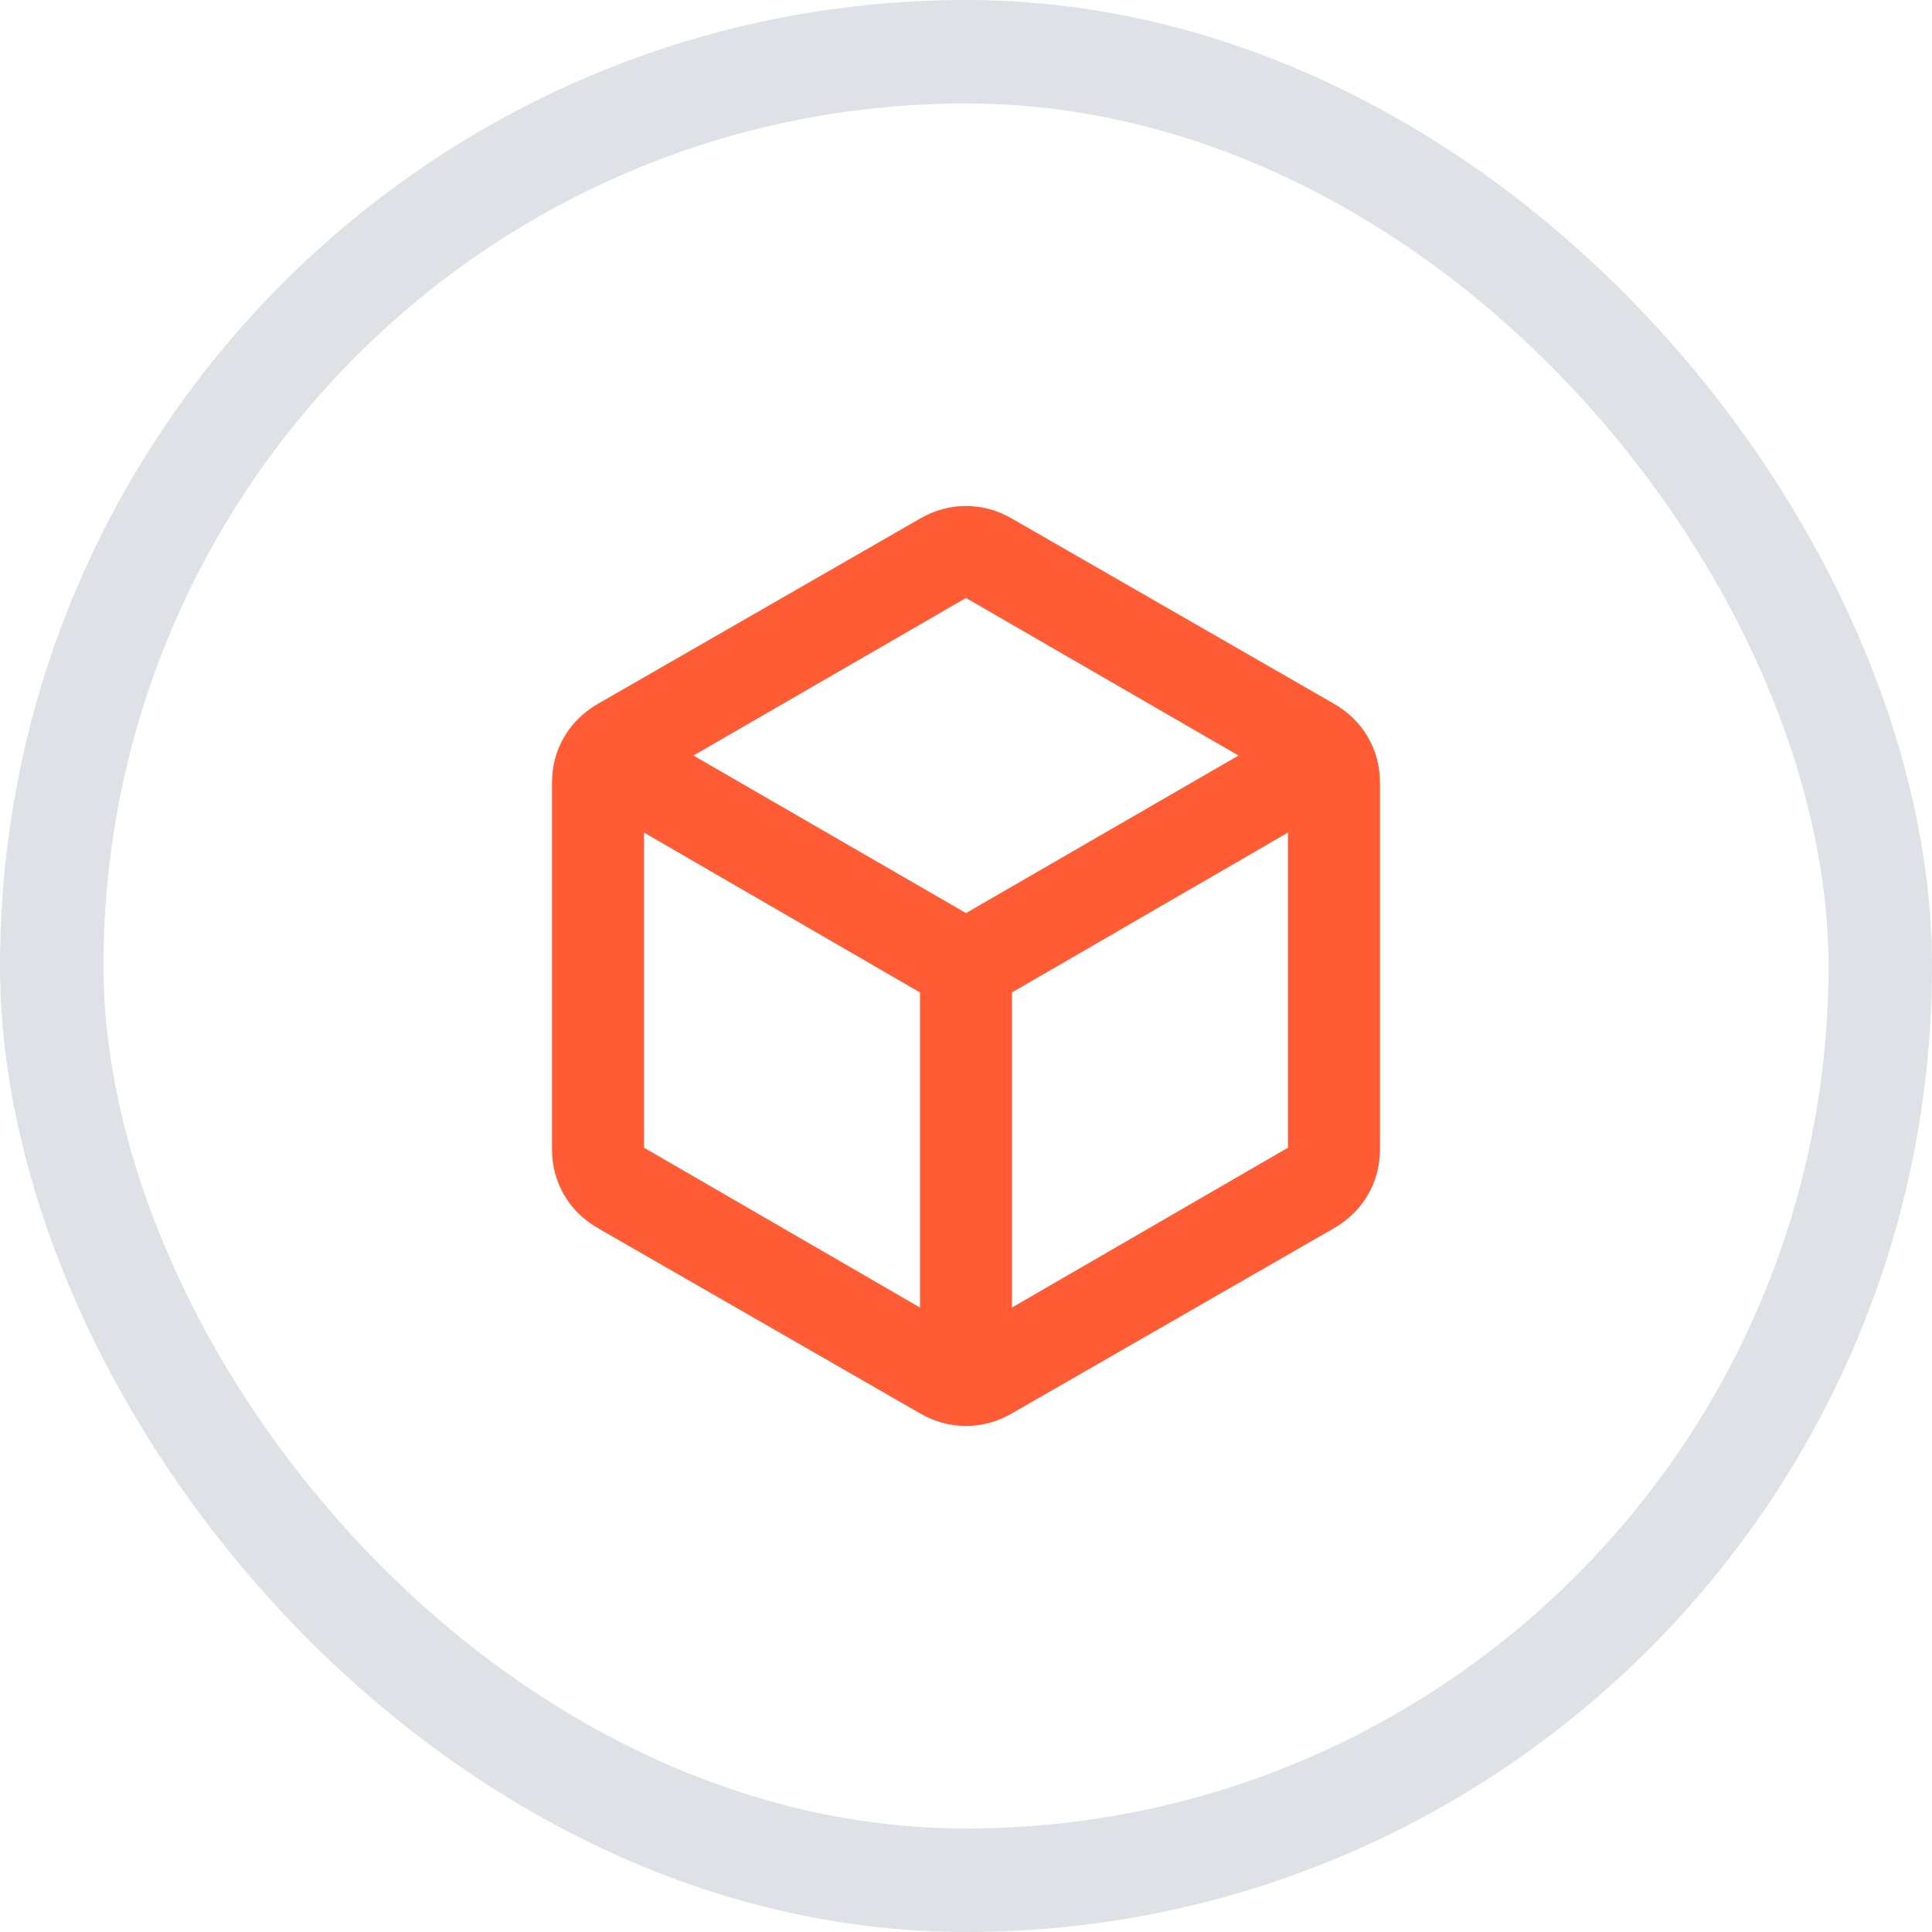 <svg width="56" height="56" viewBox="0 0 56 56" fill="none" xmlns="http://www.w3.org/2000/svg">
<rect x="1.5" y="1.5" width="53" height="53" rx="26.5" stroke="#DEE2E6" stroke-width="3"/>
<mask id="mask0_1625_33385" style="mask-type:alpha" maskUnits="userSpaceOnUse" x="12" y="12" width="32" height="32">
<rect x="12" y="12" width="32" height="32" fill="#D9D9D9"/>
</mask>
<g mask="url(#mask0_1625_33385)">
<path d="M26.667 37.9V28.767L18.667 24.133V33.267L26.667 37.9ZM29.333 37.9L37.333 33.267V24.133L29.333 28.767V37.9ZM28 26.467L35.9 21.9L28 17.333L20.1 21.9L28 26.467ZM17.333 35.6C16.911 35.356 16.583 35.033 16.35 34.633C16.117 34.233 16 33.789 16 33.3V22.7C16 22.211 16.117 21.767 16.35 21.367C16.583 20.967 16.911 20.645 17.333 20.4L26.667 15.033C27.089 14.789 27.533 14.667 28 14.667C28.467 14.667 28.911 14.789 29.333 15.033L38.667 20.4C39.089 20.645 39.417 20.967 39.65 21.367C39.883 21.767 40 22.211 40 22.7V33.3C40 33.789 39.883 34.233 39.65 34.633C39.417 35.033 39.089 35.356 38.667 35.6L29.333 40.967C28.911 41.211 28.467 41.333 28 41.333C27.533 41.333 27.089 41.211 26.667 40.967L17.333 35.6Z" fill="#FF5C35"/>
</g>
</svg>
